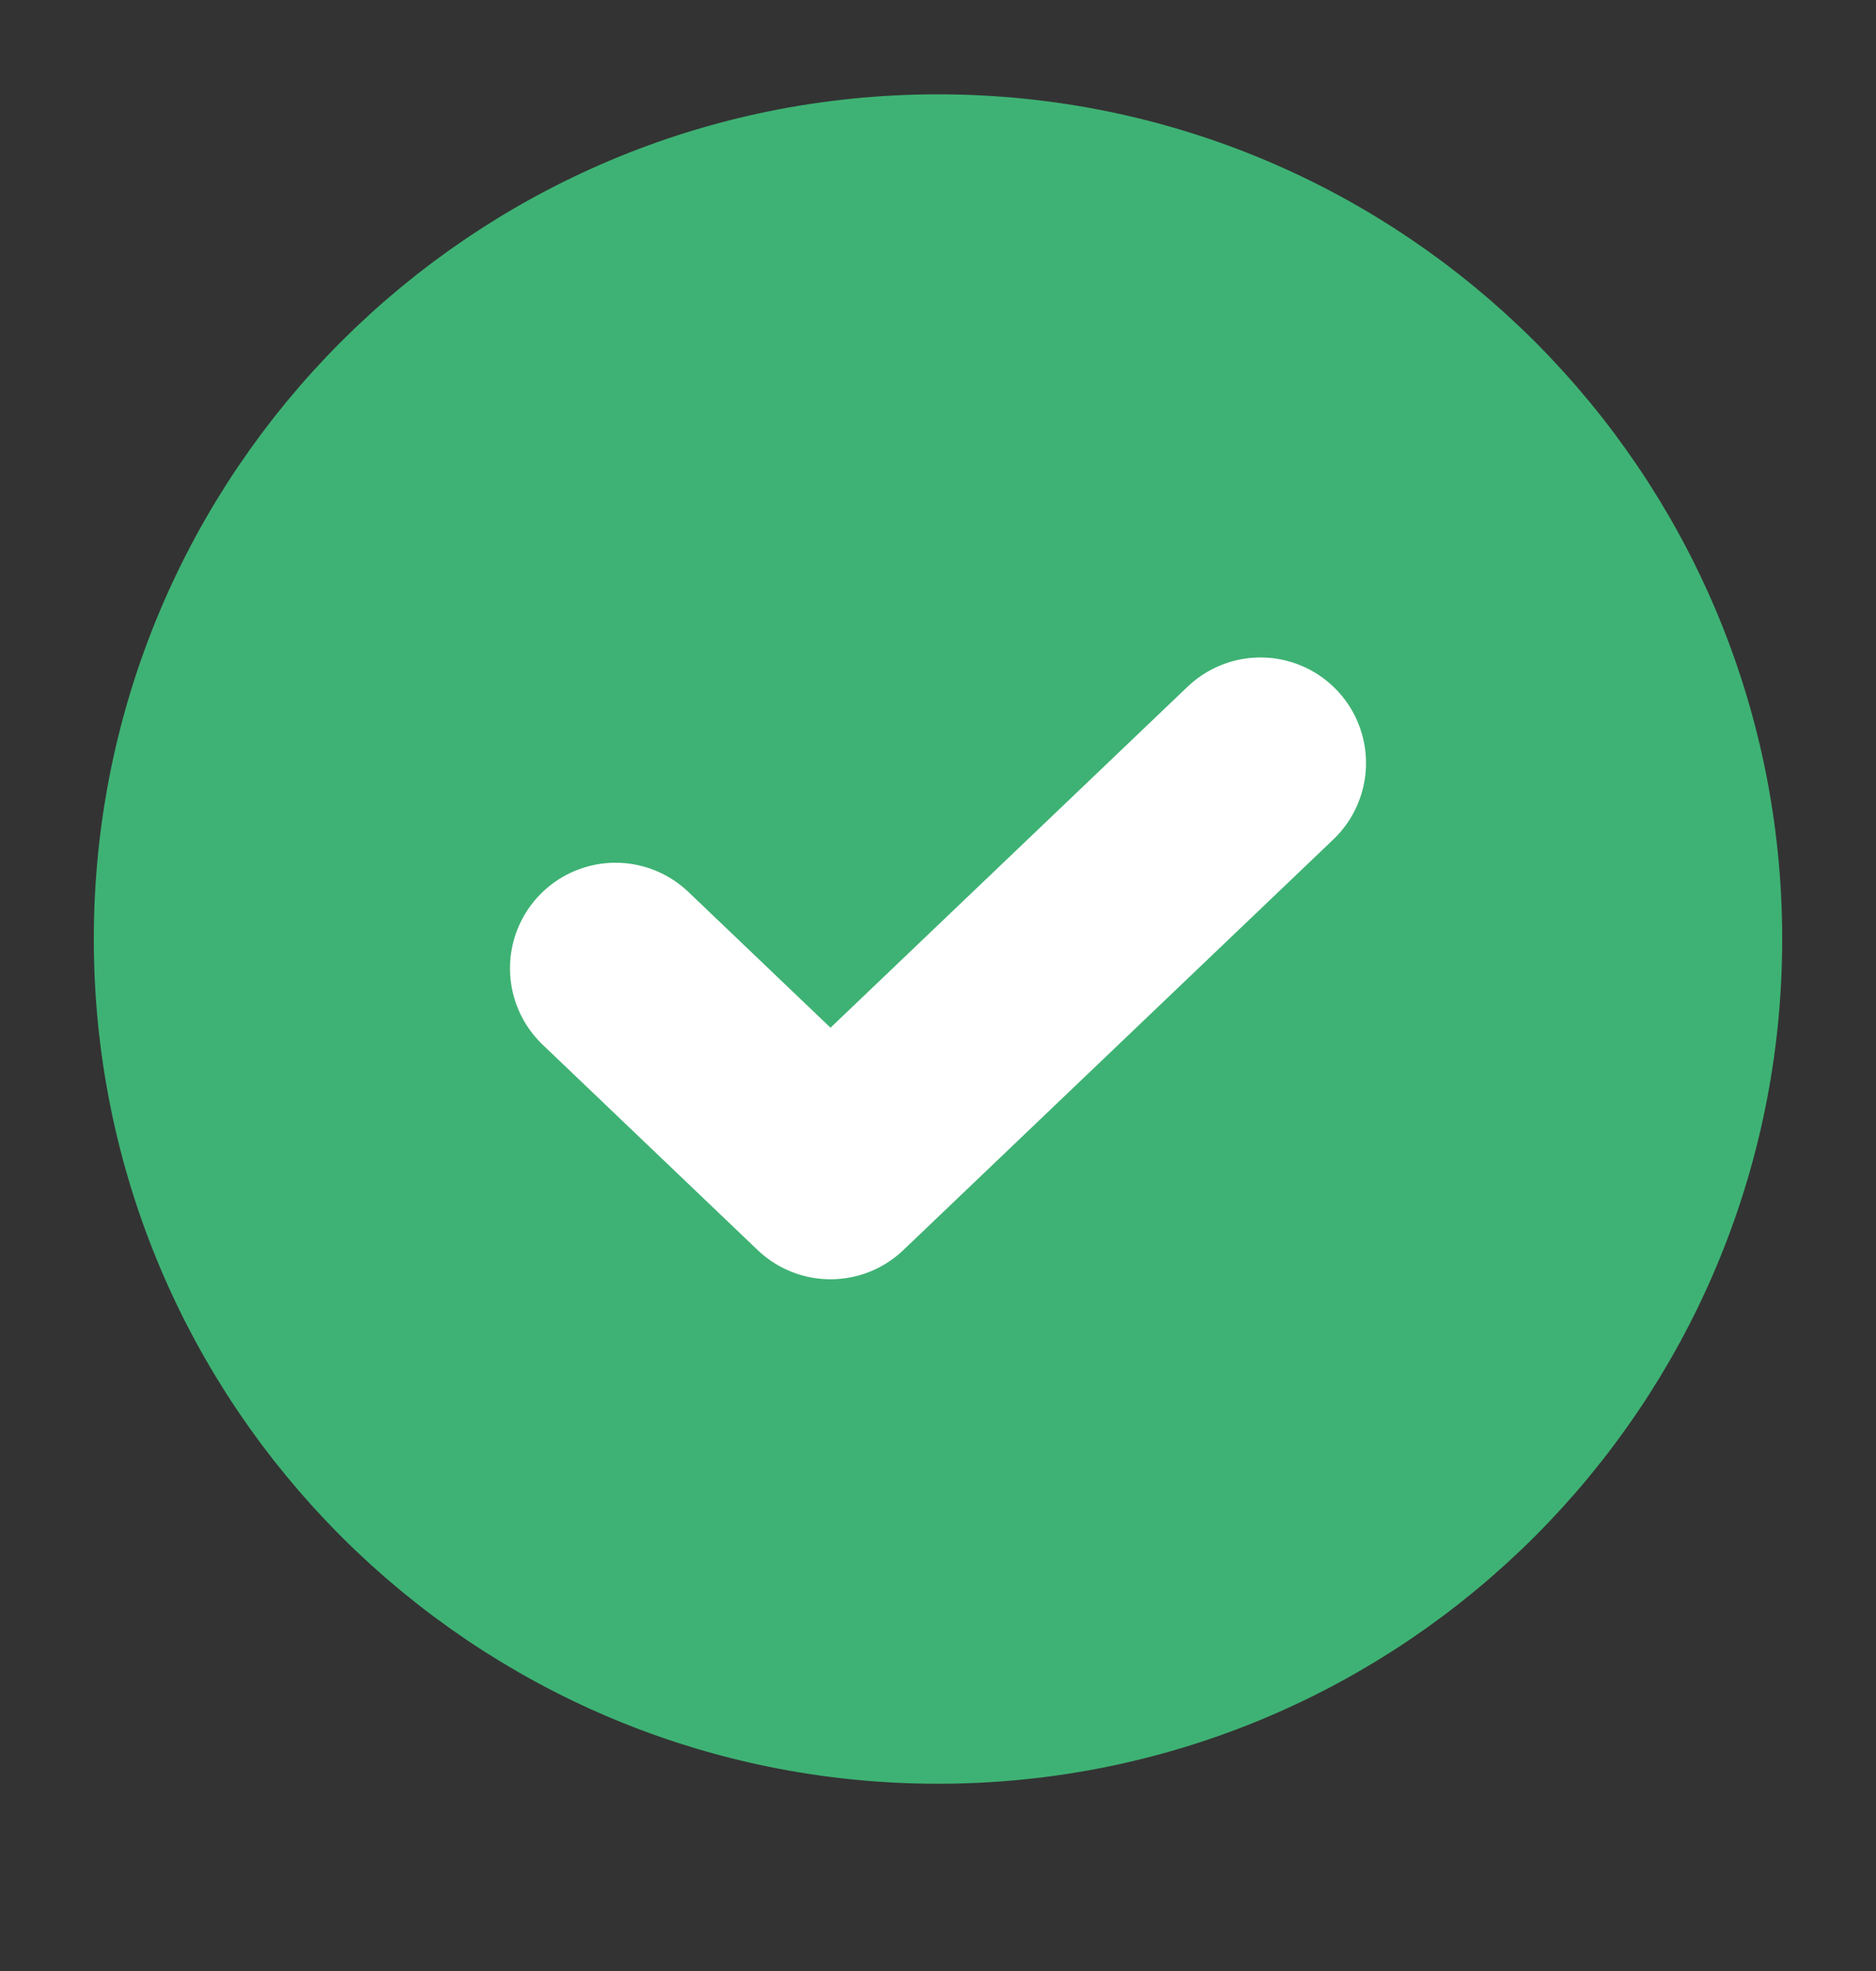 <svg width="20" height="21" viewBox="0 0 20 21" fill="none" xmlns="http://www.w3.org/2000/svg">
<rect x="0" y="0" width="20" height="21" fill="#333333" stroke="none"/>
<path d="M10 18.255C14.556 18.255 18.25 14.561 18.25 10.005C18.25 5.448 14.556 1.755 10 1.755C5.444 1.755 1.75 5.448 1.75 10.005C1.75 14.561 5.444 18.255 10 18.255Z" fill="#3EB274" stroke="#3EB274" stroke-width="1.5" stroke-linecap="round" stroke-linejoin="round"/>
<path d="M13.438 8.13L8.854 12.505L6.562 10.317" stroke="white" stroke-width="2.25" stroke-linecap="round" stroke-linejoin="round"/>
</svg>
